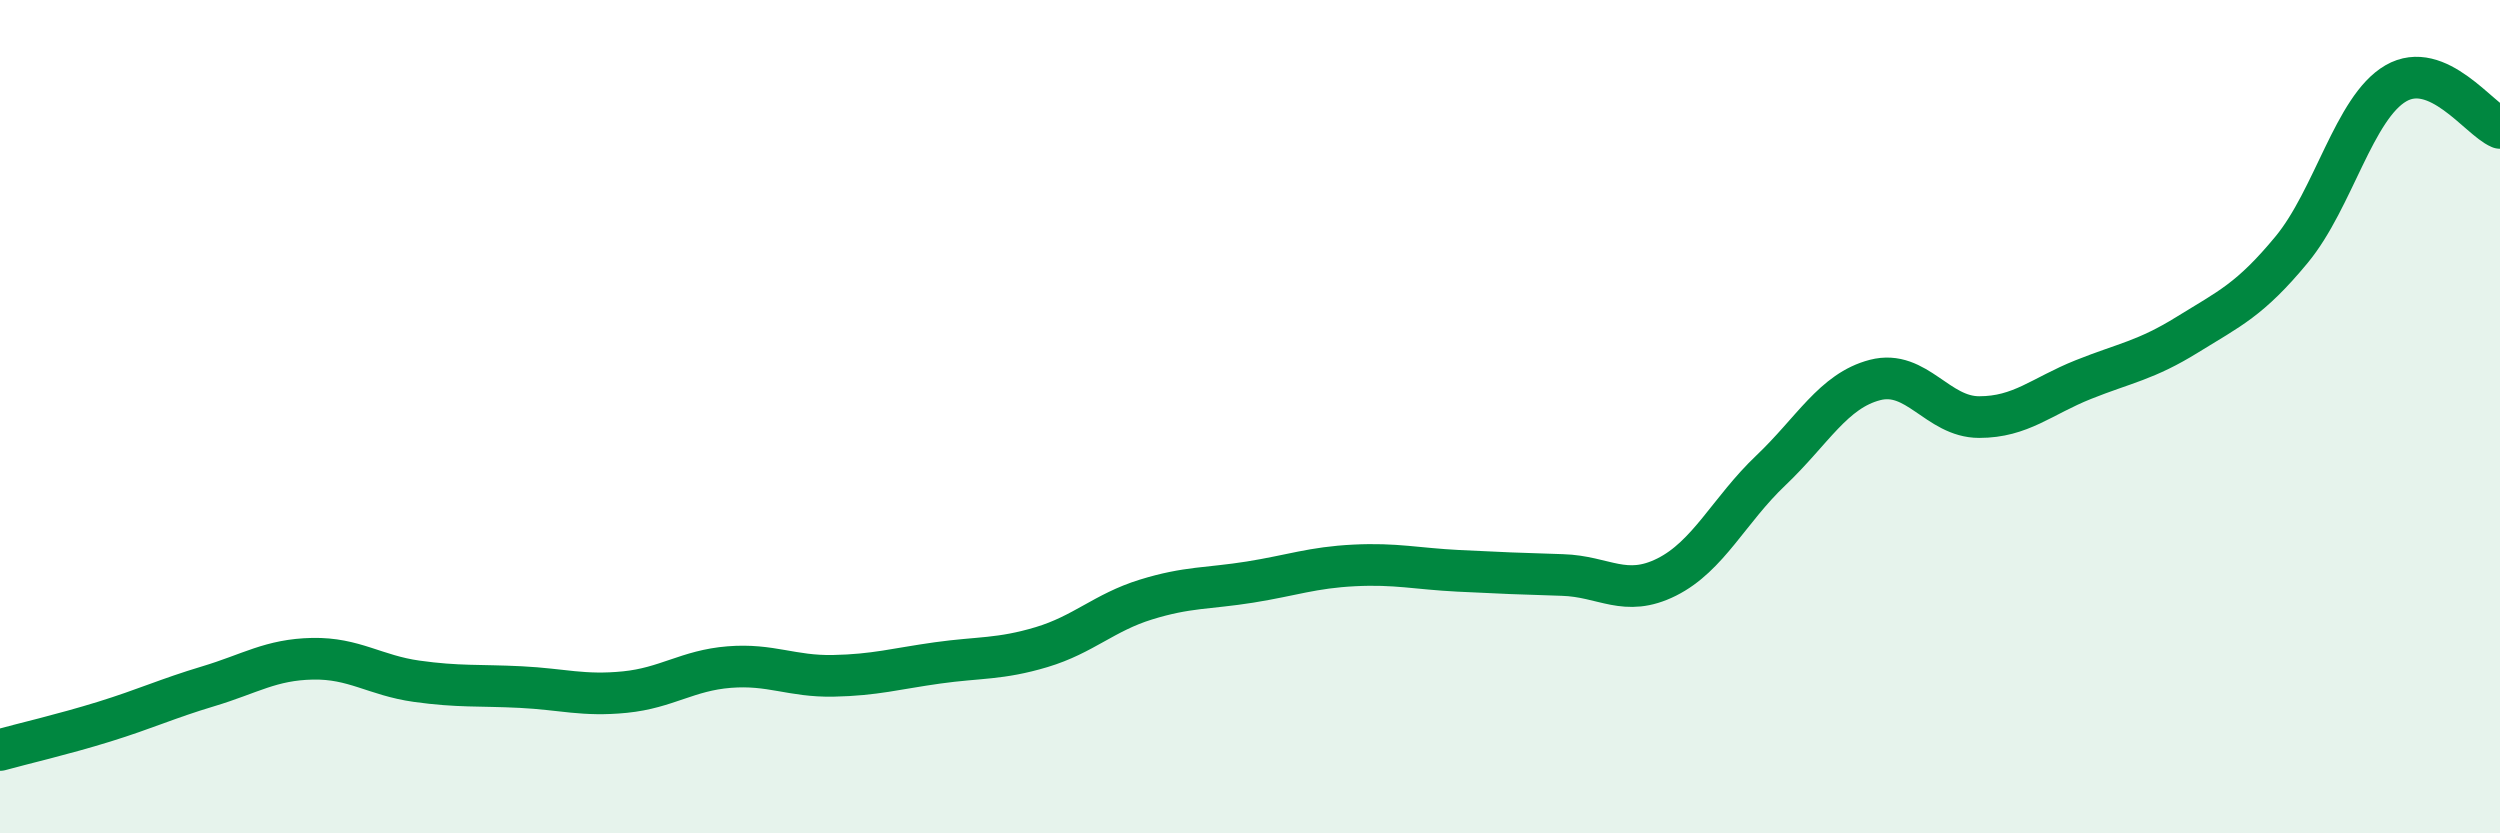 
    <svg width="60" height="20" viewBox="0 0 60 20" xmlns="http://www.w3.org/2000/svg">
      <path
        d="M 0,18 C 0.5,17.86 1.5,17.63 2.5,17.32 C 3.5,17.01 4,16.77 5,16.47 C 6,16.17 6.5,15.83 7.5,15.81 C 8.5,15.79 9,16.21 10,16.35 C 11,16.49 11.5,16.44 12.5,16.49 C 13.5,16.54 14,16.71 15,16.61 C 16,16.51 16.5,16.09 17.5,16.01 C 18.5,15.93 19,16.24 20,16.22 C 21,16.2 21.5,16.05 22.5,15.91 C 23.5,15.77 24,15.83 25,15.53 C 26,15.23 26.5,14.7 27.5,14.39 C 28.5,14.08 29,14.13 30,13.97 C 31,13.81 31.5,13.62 32.5,13.57 C 33.5,13.52 34,13.65 35,13.7 C 36,13.75 36.5,13.77 37.5,13.8 C 38.5,13.83 39,14.35 40,13.85 C 41,13.35 41.5,12.24 42.5,11.29 C 43.5,10.34 44,9.38 45,9.12 C 46,8.86 46.5,10.01 47.5,10.01 C 48.5,10.01 49,9.51 50,9.11 C 51,8.71 51.5,8.65 52.5,8.03 C 53.5,7.41 54,7.2 55,5.99 C 56,4.78 56.5,2.58 57.5,2 C 58.5,1.42 59.5,2.86 60,3.07L60 20L0 20Z"
        fill="#008740"
        opacity="0.1"
        stroke-linecap="round"
        stroke-linejoin="round"
      />
      <path
        d="M 0,18 C 0.5,17.86 1.5,17.63 2.5,17.32 C 3.5,17.01 4,16.77 5,16.47 C 6,16.17 6.5,15.83 7.5,15.81 C 8.5,15.79 9,16.21 10,16.35 C 11,16.49 11.5,16.44 12.5,16.49 C 13.5,16.54 14,16.71 15,16.61 C 16,16.51 16.5,16.09 17.5,16.01 C 18.5,15.93 19,16.24 20,16.22 C 21,16.2 21.5,16.05 22.5,15.91 C 23.5,15.77 24,15.83 25,15.53 C 26,15.23 26.5,14.7 27.5,14.39 C 28.5,14.08 29,14.13 30,13.97 C 31,13.81 31.5,13.62 32.5,13.57 C 33.5,13.52 34,13.65 35,13.7 C 36,13.75 36.5,13.77 37.5,13.8 C 38.5,13.83 39,14.35 40,13.85 C 41,13.35 41.5,12.24 42.5,11.29 C 43.5,10.34 44,9.38 45,9.12 C 46,8.86 46.5,10.01 47.5,10.01 C 48.5,10.01 49,9.51 50,9.11 C 51,8.71 51.5,8.65 52.5,8.03 C 53.5,7.41 54,7.2 55,5.99 C 56,4.78 56.5,2.58 57.5,2 C 58.5,1.42 59.5,2.86 60,3.07"
        stroke="#008740"
        stroke-width="1"
        fill="none"
        stroke-linecap="round"
        stroke-linejoin="round"
      />
    </svg>
  